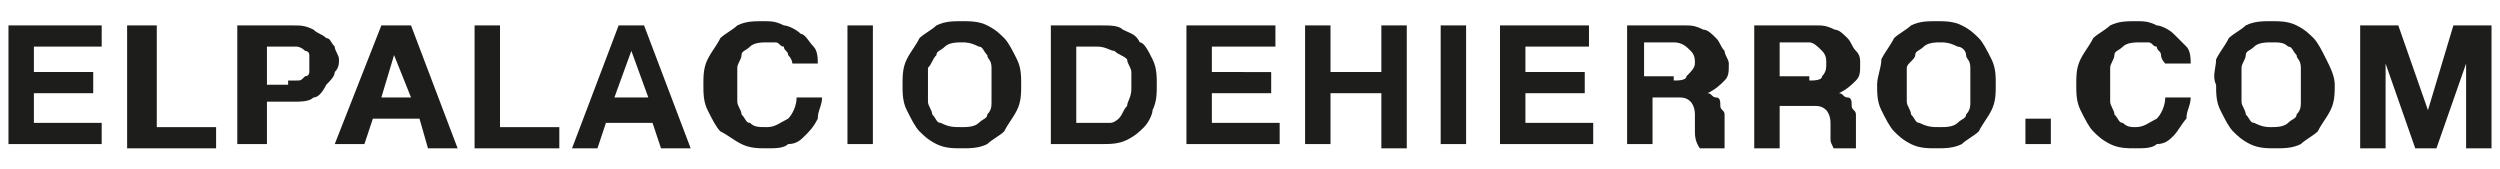 <?xml version="1.0" encoding="utf-8"?>
<!-- Generator: Adobe Illustrator 23.1.1, SVG Export Plug-In . SVG Version: 6.00 Build 0)  -->
<svg version="1.1" id="Capa_1" xmlns="http://www.w3.org/2000/svg" xmlns:xlink="http://www.w3.org/1999/xlink" x="0px" y="0px"
	 viewBox="0 0 59 4" style="enable-background:new 0 0 59 4;" xml:space="preserve">
<style type="text/css">
	.st0{clip-path:url(#SVGID_2_);fill:#1D1D1B;}
</style>
<g>
	<defs>
		<rect id="SVGID_1_" x="0.2" y="0.5" width="58.6" height="3"/>
	</defs>
	<clipPath id="SVGID_2_">
		<use xlink:href="#SVGID_1_"  style="overflow:visible;"/>
	</clipPath>
	<path class="st0" d="M56.6,0.6l0.7,2h0l0.6-2h0.9v2.9h-0.6v-2h0l-0.7,2H57l-0.7-2h0v2h-0.6V0.6H56.6z M52.3,1.4
		c0.1-0.2,0.2-0.3,0.3-0.5c0.1-0.1,0.3-0.2,0.4-0.3c0.2-0.1,0.4-0.1,0.6-0.1c0.2,0,0.4,0,0.6,0.1c0.2,0.1,0.3,0.2,0.4,0.3
		c0.1,0.1,0.2,0.3,0.3,0.5C55,1.6,55.1,1.8,55.1,2c0,0.2,0,0.4-0.1,0.6c-0.1,0.2-0.2,0.3-0.3,0.5c-0.1,0.1-0.3,0.2-0.4,0.3
		c-0.2,0.1-0.4,0.1-0.6,0.1c-0.2,0-0.4,0-0.6-0.1c-0.2-0.1-0.3-0.2-0.4-0.3c-0.1-0.1-0.2-0.3-0.3-0.5c-0.1-0.2-0.1-0.4-0.1-0.6
		C52.2,1.8,52.3,1.6,52.3,1.4 M52.9,2.4c0,0.1,0.1,0.2,0.1,0.3c0.1,0.1,0.1,0.2,0.2,0.2C53.4,3,53.5,3,53.6,3c0.1,0,0.3,0,0.4-0.1
		c0.1-0.1,0.2-0.1,0.2-0.2c0.1-0.1,0.1-0.2,0.1-0.3c0-0.1,0-0.2,0-0.4c0-0.1,0-0.2,0-0.4s-0.1-0.2-0.1-0.3c-0.1-0.1-0.1-0.2-0.2-0.2
		C53.9,1,53.8,1,53.6,1c-0.1,0-0.3,0-0.4,0.1c-0.1,0.1-0.2,0.1-0.2,0.2s-0.1,0.2-0.1,0.3s0,0.2,0,0.4C52.9,2.1,52.9,2.3,52.9,2.4
		 M51,1.3c0-0.1-0.1-0.1-0.1-0.2c-0.1,0-0.1-0.1-0.2-0.1c-0.1,0-0.1,0-0.2,0c-0.1,0-0.3,0-0.4,0.1c-0.1,0.1-0.2,0.1-0.2,0.2
		s-0.1,0.2-0.1,0.3c0,0.1,0,0.2,0,0.4c0,0.1,0,0.2,0,0.4c0,0.1,0.1,0.2,0.1,0.3c0.1,0.1,0.1,0.2,0.2,0.2C50.2,3,50.3,3,50.4,3
		c0.2,0,0.3-0.1,0.5-0.2c0.1-0.1,0.2-0.3,0.2-0.5h0.6c0,0.2-0.1,0.3-0.1,0.5c-0.1,0.1-0.2,0.3-0.3,0.4s-0.2,0.2-0.4,0.2
		c-0.1,0.1-0.3,0.1-0.5,0.1c-0.2,0-0.4,0-0.6-0.1c-0.2-0.1-0.3-0.2-0.4-0.3c-0.1-0.1-0.2-0.3-0.3-0.5C49,2.4,49,2.2,49,2
		c0-0.2,0-0.4,0.1-0.6c0.1-0.2,0.2-0.3,0.3-0.5c0.1-0.1,0.3-0.2,0.4-0.3c0.2-0.1,0.4-0.1,0.6-0.1c0.2,0,0.3,0,0.5,0.1
		c0.1,0,0.3,0.1,0.4,0.2c0.1,0.1,0.2,0.2,0.3,0.3c0.1,0.1,0.1,0.3,0.1,0.4h-0.6C51.1,1.5,51,1.4,51,1.3 M48.4,3.4h-0.6V2.8h0.6V3.4z
		 M44.4,1.4c0.1-0.2,0.2-0.3,0.3-0.5c0.1-0.1,0.3-0.2,0.4-0.3c0.2-0.1,0.4-0.1,0.6-0.1c0.2,0,0.4,0,0.6,0.1c0.2,0.1,0.3,0.2,0.4,0.3
		c0.1,0.1,0.2,0.3,0.3,0.5c0.1,0.2,0.1,0.4,0.1,0.6c0,0.2,0,0.4-0.1,0.6c-0.1,0.2-0.2,0.3-0.3,0.5c-0.1,0.1-0.3,0.2-0.4,0.3
		c-0.2,0.1-0.4,0.1-0.6,0.1c-0.2,0-0.4,0-0.6-0.1c-0.2-0.1-0.3-0.2-0.4-0.3c-0.1-0.1-0.2-0.3-0.3-0.5c-0.1-0.2-0.1-0.4-0.1-0.6
		C44.3,1.8,44.4,1.6,44.4,1.4 M45,2.4c0,0.1,0.1,0.2,0.1,0.3c0.1,0.1,0.1,0.2,0.2,0.2C45.5,3,45.6,3,45.8,3c0.1,0,0.3,0,0.4-0.1
		c0.1-0.1,0.2-0.1,0.2-0.2c0.1-0.1,0.1-0.2,0.1-0.3c0-0.1,0-0.2,0-0.4c0-0.1,0-0.2,0-0.4s-0.1-0.2-0.1-0.3s-0.1-0.2-0.2-0.2
		C46,1,45.9,1,45.8,1c-0.1,0-0.3,0-0.4,0.1c-0.1,0.1-0.2,0.1-0.2,0.2S45,1.5,45,1.6c0,0.1,0,0.2,0,0.4C45,2.1,45,2.3,45,2.4
		 M42.9,0.6c0.1,0,0.2,0,0.4,0.1c0.1,0,0.2,0.1,0.3,0.2c0.1,0.1,0.1,0.2,0.2,0.3s0.1,0.2,0.1,0.3c0,0.2,0,0.3-0.1,0.4
		c-0.1,0.1-0.2,0.2-0.4,0.3v0c0.1,0,0.1,0.1,0.2,0.1c0.1,0,0.1,0.1,0.1,0.2c0,0.1,0.1,0.1,0.1,0.2c0,0.1,0,0.1,0,0.2
		c0,0,0,0.1,0,0.2c0,0.1,0,0.1,0,0.2s0,0.1,0,0.2c0,0.1,0,0.1,0.1,0.1h-0.6c0-0.1-0.1-0.2-0.1-0.3c0-0.1,0-0.2,0-0.4
		c0-0.2-0.1-0.3-0.1-0.3c-0.1-0.1-0.2-0.1-0.3-0.1H42v1.1h-0.6V0.6H42.9z M42.7,1.9c0.1,0,0.3,0,0.3-0.1c0.1-0.1,0.1-0.2,0.1-0.3
		c0-0.1,0-0.2-0.1-0.3C42.9,1.1,42.8,1,42.7,1H42v0.8H42.7z M39.8,0.6c0.1,0,0.2,0,0.4,0.1c0.1,0,0.2,0.1,0.3,0.2
		c0.1,0.1,0.1,0.2,0.2,0.3c0,0.1,0.1,0.2,0.1,0.3c0,0.2,0,0.3-0.1,0.4c-0.1,0.1-0.2,0.2-0.4,0.3v0c0.1,0,0.1,0.1,0.2,0.1
		c0.1,0,0.1,0.1,0.1,0.2c0,0.1,0.1,0.1,0.1,0.2c0,0.1,0,0.1,0,0.2c0,0,0,0.1,0,0.2c0,0.1,0,0.1,0,0.2c0,0.1,0,0.1,0,0.2
		c0,0.1,0,0.1,0.1,0.1h-0.6C40,3.4,40,3.2,40,3.1c0-0.1,0-0.2,0-0.4c0-0.2-0.1-0.3-0.1-0.3c-0.1-0.1-0.2-0.1-0.3-0.1h-0.6v1.1h-0.6
		V0.6H39.8z M39.5,1.9c0.1,0,0.3,0,0.3-0.1C39.9,1.7,40,1.6,40,1.5c0-0.1,0-0.2-0.1-0.3C39.8,1.1,39.7,1,39.5,1h-0.7v0.8H39.5z
		 M37.5,0.6v0.5H36v0.6h1.4v0.5H36v0.7h1.6v0.5h-2.2V0.6H37.5z M34.6,3.4H34V0.6h0.6V3.4z M31.4,0.6v1.1h1.2V0.6h0.6v2.9h-0.6V2.2
		h-1.2v1.2h-0.6V0.6H31.4z M30.1,0.6v0.5h-1.5v0.6H30v0.5h-1.4v0.7h1.6v0.5h-2.2V0.6H30.1z M26,0.6c0.2,0,0.4,0,0.5,0.1
		c0.2,0.1,0.3,0.1,0.4,0.3C27,1,27.1,1.2,27.2,1.4c0.1,0.2,0.1,0.4,0.1,0.6c0,0.2,0,0.4-0.1,0.6C27.2,2.7,27.1,2.9,27,3
		c-0.1,0.1-0.2,0.2-0.4,0.3c-0.2,0.1-0.4,0.1-0.6,0.1h-1.2V0.6H26z M25.9,2.9c0.1,0,0.2,0,0.3,0c0.1,0,0.2-0.1,0.2-0.1
		c0.1-0.1,0.1-0.2,0.2-0.3c0-0.1,0.1-0.2,0.1-0.4c0-0.1,0-0.3,0-0.4c0-0.1-0.1-0.2-0.1-0.3c-0.1-0.1-0.2-0.1-0.3-0.2
		c-0.1,0-0.2-0.1-0.4-0.1h-0.5v1.8H25.9z M21.4,1.4c0.1-0.2,0.2-0.3,0.3-0.5c0.1-0.1,0.3-0.2,0.4-0.3c0.2-0.1,0.4-0.1,0.6-0.1
		c0.2,0,0.4,0,0.6,0.1c0.2,0.1,0.3,0.2,0.4,0.3c0.1,0.1,0.2,0.3,0.3,0.5s0.1,0.4,0.1,0.6c0,0.2,0,0.4-0.1,0.6
		c-0.1,0.2-0.2,0.3-0.3,0.5c-0.1,0.1-0.3,0.2-0.4,0.3c-0.2,0.1-0.4,0.1-0.6,0.1c-0.2,0-0.4,0-0.6-0.1c-0.2-0.1-0.3-0.2-0.4-0.3
		c-0.1-0.1-0.2-0.3-0.3-0.5c-0.1-0.2-0.1-0.4-0.1-0.6C21.3,1.8,21.3,1.6,21.4,1.4 M21.9,2.4c0,0.1,0.1,0.2,0.1,0.3
		c0.1,0.1,0.1,0.2,0.2,0.2C22.4,3,22.5,3,22.7,3c0.1,0,0.3,0,0.4-0.1c0.1-0.1,0.2-0.1,0.2-0.2c0.1-0.1,0.1-0.2,0.1-0.3
		c0-0.1,0-0.2,0-0.4c0-0.1,0-0.2,0-0.4s-0.1-0.2-0.1-0.3c-0.1-0.1-0.1-0.2-0.2-0.2C22.9,1,22.8,1,22.7,1c-0.1,0-0.3,0-0.4,0.1
		c-0.1,0.1-0.2,0.1-0.2,0.2C22,1.4,22,1.5,21.9,1.6c0,0.1,0,0.2,0,0.4C21.9,2.1,21.9,2.3,21.9,2.4 M20.6,3.4H20V0.6h0.6V3.4z
		 M18.6,1.3c0-0.1-0.1-0.1-0.1-0.2c-0.1,0-0.1-0.1-0.2-0.1c-0.1,0-0.1,0-0.2,0c-0.1,0-0.3,0-0.4,0.1c-0.1,0.1-0.2,0.1-0.2,0.2
		s-0.1,0.2-0.1,0.3s0,0.2,0,0.4c0,0.1,0,0.2,0,0.4c0,0.1,0.1,0.2,0.1,0.3c0.1,0.1,0.1,0.2,0.2,0.2C17.8,3,17.9,3,18.1,3
		c0.2,0,0.3-0.1,0.5-0.2c0.1-0.1,0.2-0.3,0.2-0.5h0.6c0,0.2-0.1,0.3-0.1,0.5C19.2,3,19.1,3.1,19,3.2c-0.1,0.1-0.2,0.2-0.4,0.2
		c-0.1,0.1-0.3,0.1-0.5,0.1c-0.2,0-0.4,0-0.6-0.1S17.2,3.2,17,3.1c-0.1-0.1-0.2-0.3-0.3-0.5c-0.1-0.2-0.1-0.4-0.1-0.6
		c0-0.2,0-0.4,0.1-0.6c0.1-0.2,0.2-0.3,0.3-0.5c0.1-0.1,0.3-0.2,0.4-0.3c0.2-0.1,0.4-0.1,0.6-0.1c0.2,0,0.3,0,0.5,0.1
		c0.1,0,0.3,0.1,0.4,0.2C19,0.8,19.1,1,19.2,1.1c0.1,0.1,0.1,0.3,0.1,0.4h-0.6C18.7,1.5,18.7,1.4,18.6,1.3 M15.2,0.6l1.1,2.9h-0.7
		l-0.2-0.6h-1.1l-0.2,0.6h-0.6l1.1-2.9H15.2z M15.3,2.3l-0.4-1.1h0l-0.4,1.1H15.3z M11.8,0.6v2.4h1.4v0.5h-2V0.6H11.8z M9.7,0.6
		l1.1,2.9h-0.7L9.9,2.8H8.8L8.6,3.4H7.9L9,0.6H9.7z M9.7,2.3L9.3,1.3h0L9,2.3H9.7z M6.9,0.6c0.2,0,0.3,0,0.5,0.1
		c0.1,0.1,0.2,0.1,0.3,0.2C7.8,0.9,7.8,1,7.9,1.1c0,0.1,0.1,0.2,0.1,0.3c0,0.1,0,0.2-0.1,0.3c0,0.1-0.1,0.2-0.2,0.3
		C7.6,2.2,7.5,2.3,7.4,2.3C7.3,2.4,7.1,2.4,6.9,2.4H6.3v1H5.6V0.6H6.9z M6.8,1.9c0.1,0,0.1,0,0.2,0c0.1,0,0.1,0,0.2-0.1
		c0.1,0,0.1-0.1,0.1-0.1c0-0.1,0-0.1,0-0.2c0-0.1,0-0.2,0-0.2c0-0.1-0.1-0.1-0.1-0.1C7.1,1.1,7,1.1,7,1.1c-0.1,0-0.1,0-0.2,0H6.3
		v0.9H6.8z M3.7,0.6v2.4h1.4v0.5H3V0.6H3.7z M2.4,0.6v0.5H0.8v0.6h1.4v0.5H0.8v0.7h1.6v0.5H0.2V0.6H2.4z"/>
</g>
</svg>
